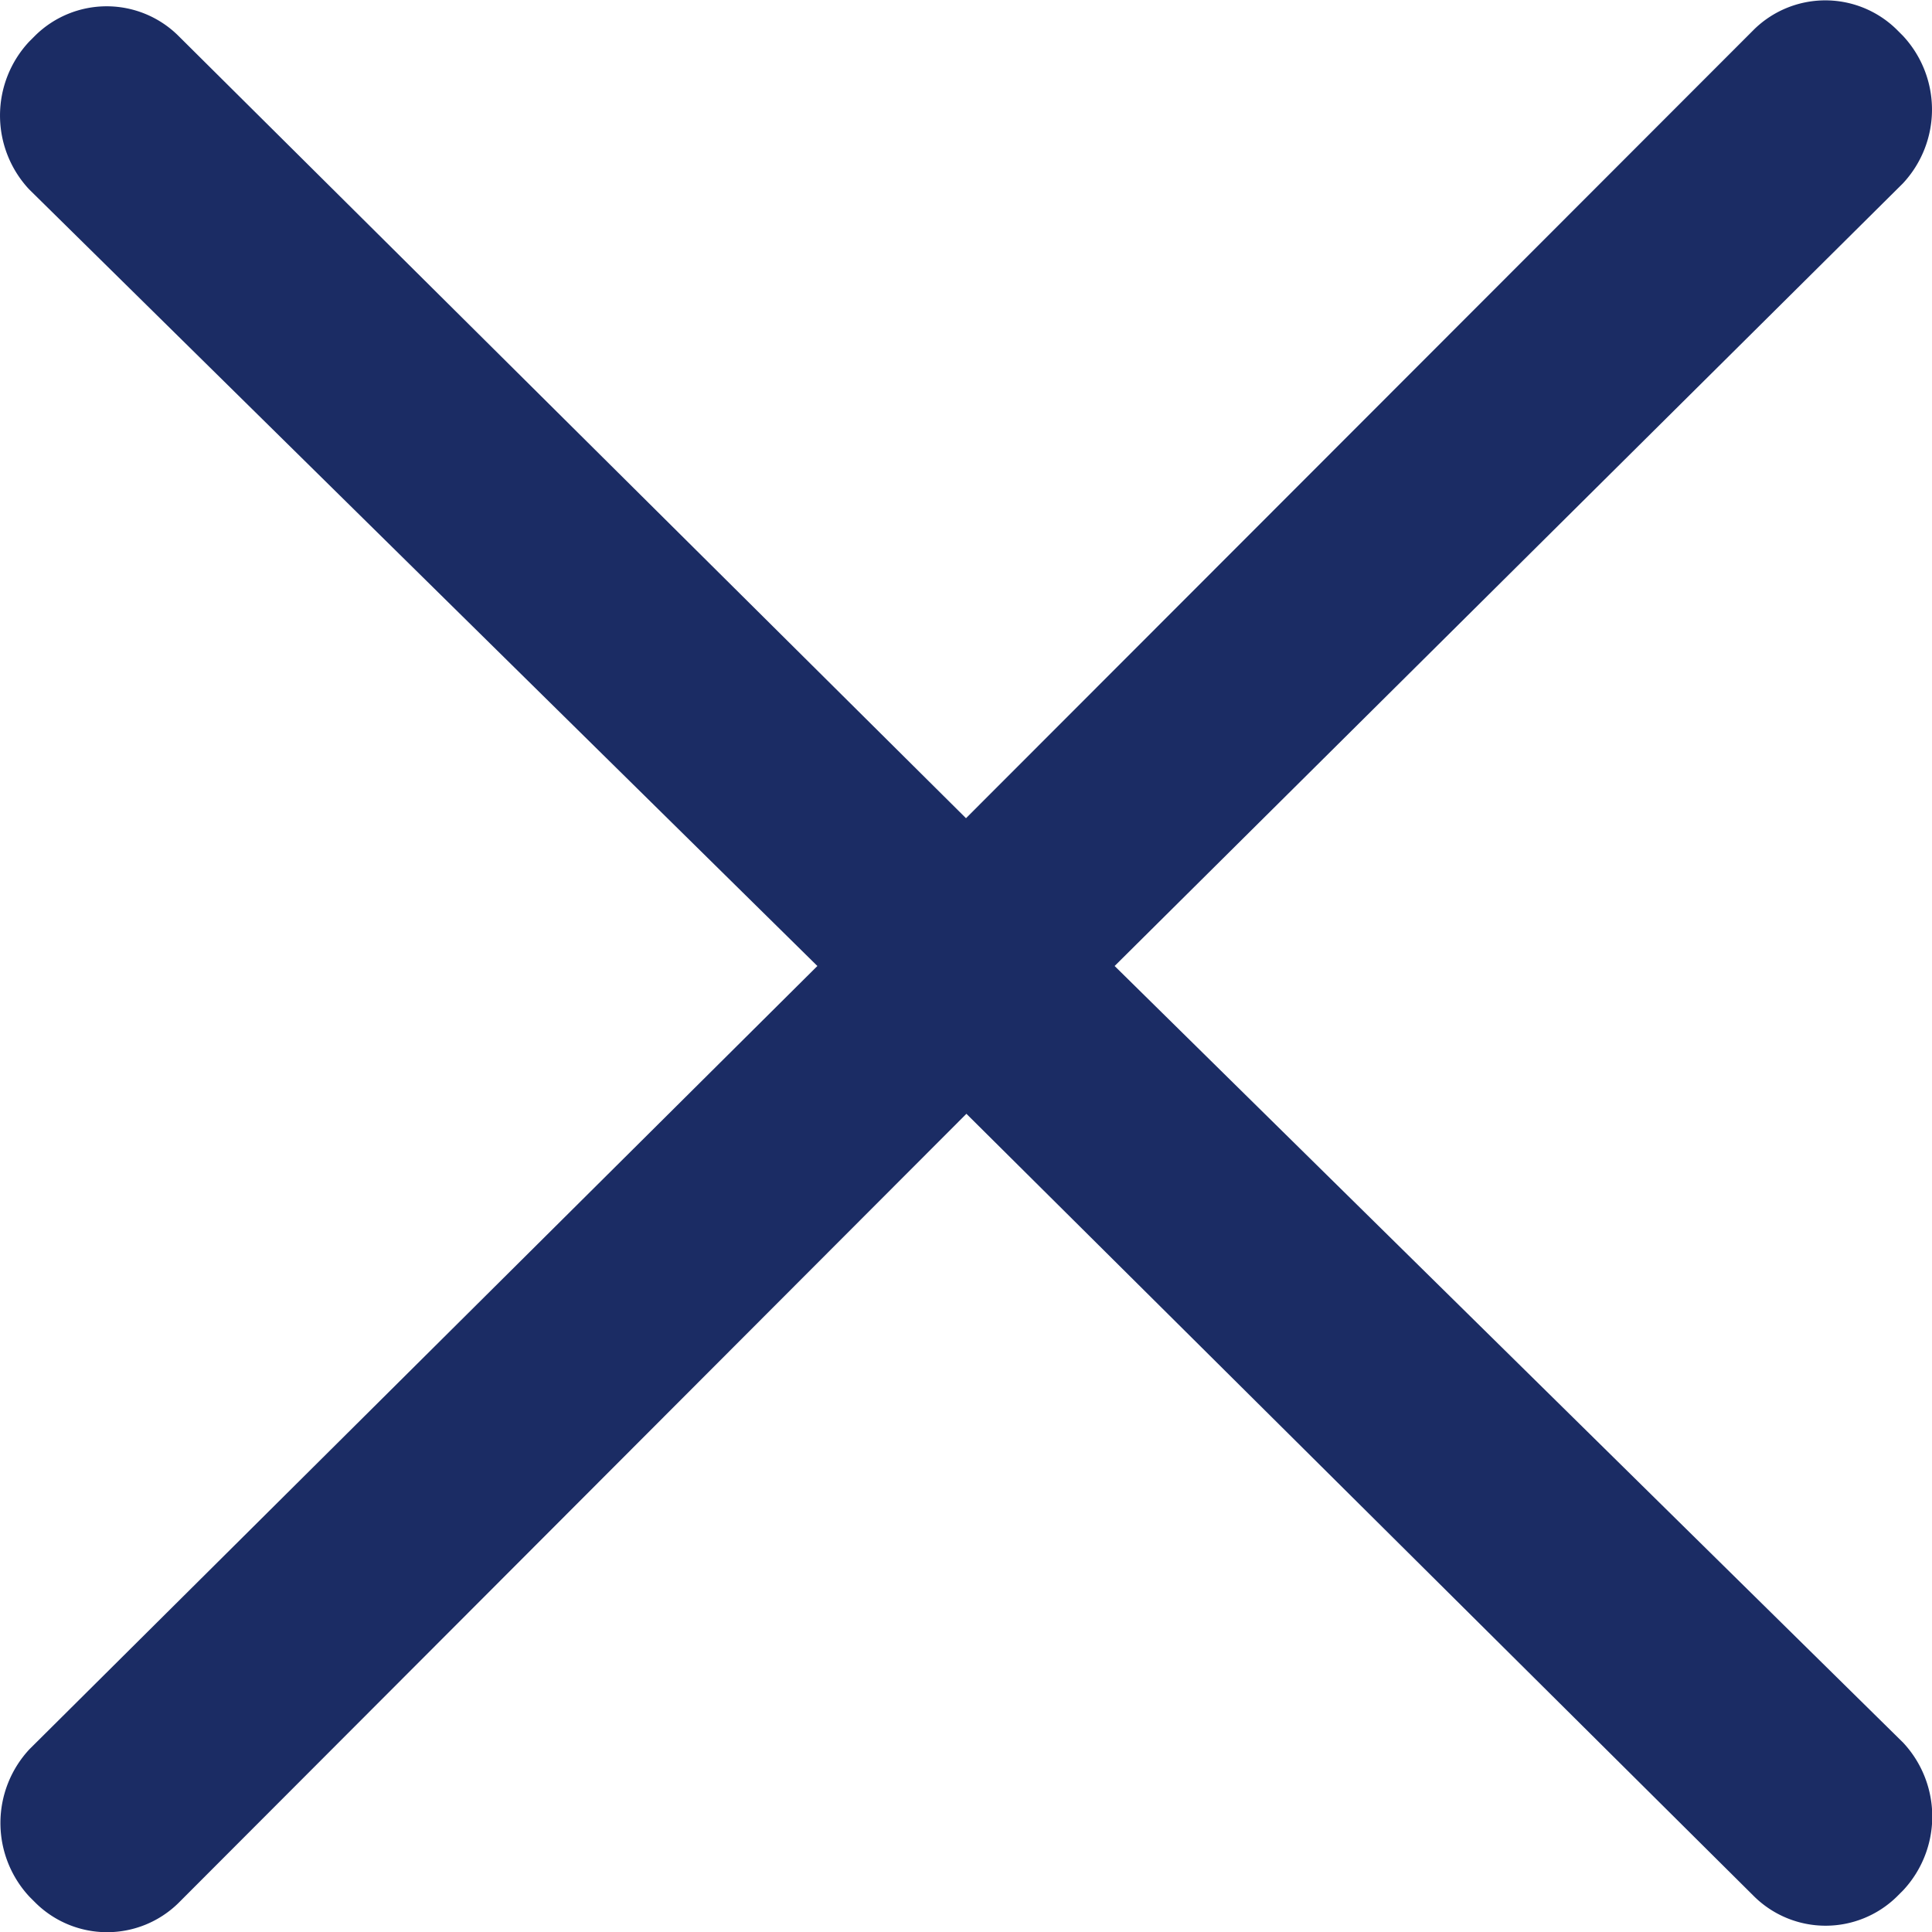 <svg xmlns="http://www.w3.org/2000/svg" width="14" height="14" viewBox="0 0 14 14">
  <defs>
    <style>
      .cls-1 {
        fill: #1b2c64;
      }
    </style>
  </defs>
  <path id="ic_close" class="cls-1" d="M27.563,26.371,33.275,20.7a.784.784,0,0,0,0-1.07l-.047-.047a.738.738,0,0,0-1.03,0L26.486,25.3l-5.712-5.674a.738.738,0,0,0-1.03,0l-.047.047a.784.784,0,0,0,0,1.07l5.712,5.628L19.7,32.046a.784.784,0,0,0,0,1.07l.047.047a.738.738,0,0,0,1.03,0l5.712-5.721L32.2,33.116a.738.738,0,0,0,1.03,0l.047-.047a.784.784,0,0,0,0-1.07Z" transform="translate(-19.486 -19.371)"/>
</svg>
